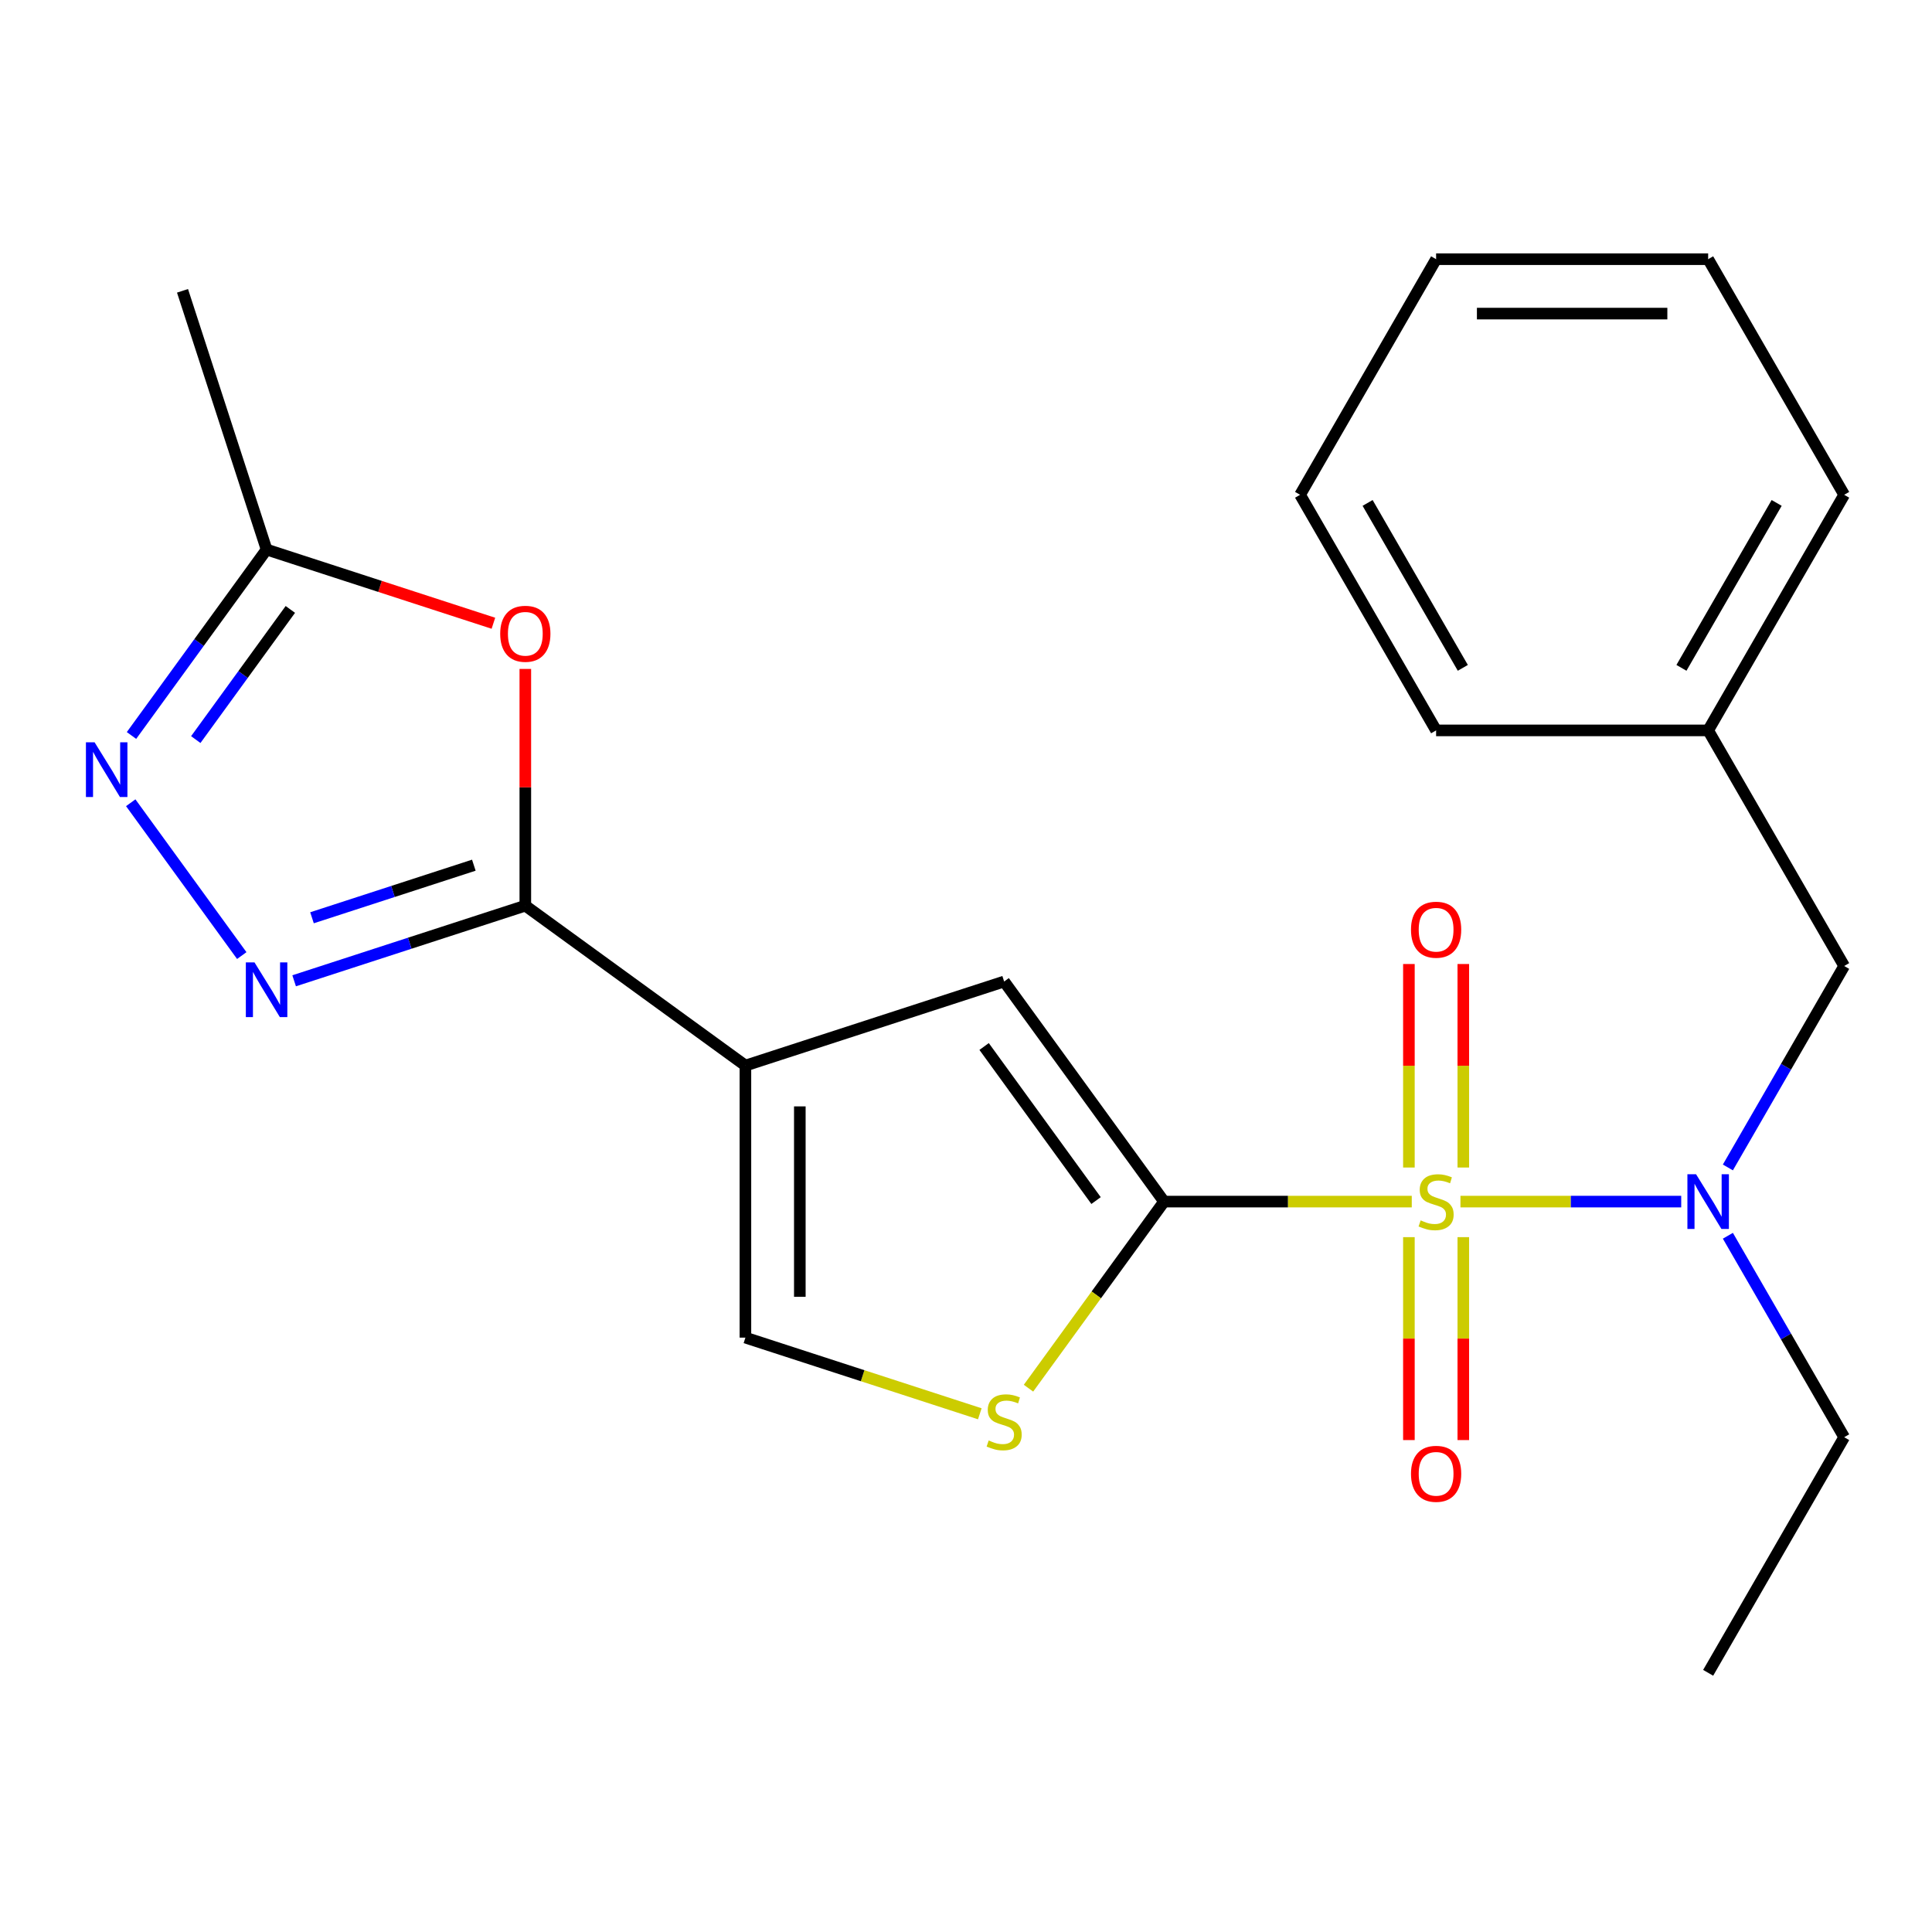 <?xml version='1.0' encoding='iso-8859-1'?>
<svg version='1.1' baseProfile='full'
              xmlns='http://www.w3.org/2000/svg'
                      xmlns:rdkit='http://www.rdkit.org/xml'
                      xmlns:xlink='http://www.w3.org/1999/xlink'
                  xml:space='preserve'
width='1000px' height='1000px' viewBox='0 0 1000 1000'>
<!-- END OF HEADER -->
<rect style='opacity:1.0;fill:#FFFFFF;stroke:none' width='1000' height='1000' x='0' y='0'> </rect>
<path class='bond-0' d='M 730.726,621.947 L 666.62,621.947' style='fill:none;fill-rule:evenodd;stroke:#CCCC00;stroke-width:6px;stroke-linecap:butt;stroke-linejoin:miter;stroke-opacity:1' />
<path class='bond-0' d='M 666.62,621.947 L 602.514,621.947' style='fill:none;fill-rule:evenodd;stroke:#000000;stroke-width:6px;stroke-linecap:butt;stroke-linejoin:miter;stroke-opacity:1' />
<path class='bond-8' d='M 755.927,621.947 L 813.06,621.947' style='fill:none;fill-rule:evenodd;stroke:#CCCC00;stroke-width:6px;stroke-linecap:butt;stroke-linejoin:miter;stroke-opacity:1' />
<path class='bond-8' d='M 813.06,621.947 L 870.194,621.947' style='fill:none;fill-rule:evenodd;stroke:#0000FF;stroke-width:6px;stroke-linecap:butt;stroke-linejoin:miter;stroke-opacity:1' />
<path class='bond-11' d='M 757.408,604.307 L 757.408,551.641' style='fill:none;fill-rule:evenodd;stroke:#CCCC00;stroke-width:6px;stroke-linecap:butt;stroke-linejoin:miter;stroke-opacity:1' />
<path class='bond-11' d='M 757.408,551.641 L 757.408,498.974' style='fill:none;fill-rule:evenodd;stroke:#FF0000;stroke-width:6px;stroke-linecap:butt;stroke-linejoin:miter;stroke-opacity:1' />
<path class='bond-11' d='M 729.245,604.307 L 729.245,551.641' style='fill:none;fill-rule:evenodd;stroke:#CCCC00;stroke-width:6px;stroke-linecap:butt;stroke-linejoin:miter;stroke-opacity:1' />
<path class='bond-11' d='M 729.245,551.641 L 729.245,498.974' style='fill:none;fill-rule:evenodd;stroke:#FF0000;stroke-width:6px;stroke-linecap:butt;stroke-linejoin:miter;stroke-opacity:1' />
<path class='bond-12' d='M 729.245,640.348 L 729.245,692.864' style='fill:none;fill-rule:evenodd;stroke:#CCCC00;stroke-width:6px;stroke-linecap:butt;stroke-linejoin:miter;stroke-opacity:1' />
<path class='bond-12' d='M 729.245,692.864 L 729.245,745.38' style='fill:none;fill-rule:evenodd;stroke:#FF0000;stroke-width:6px;stroke-linecap:butt;stroke-linejoin:miter;stroke-opacity:1' />
<path class='bond-12' d='M 757.408,640.348 L 757.408,692.864' style='fill:none;fill-rule:evenodd;stroke:#CCCC00;stroke-width:6px;stroke-linecap:butt;stroke-linejoin:miter;stroke-opacity:1' />
<path class='bond-12' d='M 757.408,692.864 L 757.408,745.38' style='fill:none;fill-rule:evenodd;stroke:#FF0000;stroke-width:6px;stroke-linecap:butt;stroke-linejoin:miter;stroke-opacity:1' />
<path class='bond-4' d='M 602.514,621.947 L 519.746,508.028' style='fill:none;fill-rule:evenodd;stroke:#000000;stroke-width:6px;stroke-linecap:butt;stroke-linejoin:miter;stroke-opacity:1' />
<path class='bond-4' d='M 567.315,621.413 L 509.377,541.669' style='fill:none;fill-rule:evenodd;stroke:#000000;stroke-width:6px;stroke-linecap:butt;stroke-linejoin:miter;stroke-opacity:1' />
<path class='bond-7' d='M 602.514,621.947 L 567.43,670.236' style='fill:none;fill-rule:evenodd;stroke:#000000;stroke-width:6px;stroke-linecap:butt;stroke-linejoin:miter;stroke-opacity:1' />
<path class='bond-7' d='M 567.43,670.236 L 532.346,718.524' style='fill:none;fill-rule:evenodd;stroke:#CCCC00;stroke-width:6px;stroke-linecap:butt;stroke-linejoin:miter;stroke-opacity:1' />
<path class='bond-1' d='M 385.825,551.541 L 519.746,508.028' style='fill:none;fill-rule:evenodd;stroke:#000000;stroke-width:6px;stroke-linecap:butt;stroke-linejoin:miter;stroke-opacity:1' />
<path class='bond-2' d='M 385.825,551.541 L 271.905,468.773' style='fill:none;fill-rule:evenodd;stroke:#000000;stroke-width:6px;stroke-linecap:butt;stroke-linejoin:miter;stroke-opacity:1' />
<path class='bond-23' d='M 385.825,551.541 L 385.825,692.354' style='fill:none;fill-rule:evenodd;stroke:#000000;stroke-width:6px;stroke-linecap:butt;stroke-linejoin:miter;stroke-opacity:1' />
<path class='bond-23' d='M 413.988,572.663 L 413.988,671.232' style='fill:none;fill-rule:evenodd;stroke:#000000;stroke-width:6px;stroke-linecap:butt;stroke-linejoin:miter;stroke-opacity:1' />
<path class='bond-3' d='M 271.905,468.773 L 212.075,488.213' style='fill:none;fill-rule:evenodd;stroke:#000000;stroke-width:6px;stroke-linecap:butt;stroke-linejoin:miter;stroke-opacity:1' />
<path class='bond-3' d='M 212.075,488.213 L 152.245,507.653' style='fill:none;fill-rule:evenodd;stroke:#0000FF;stroke-width:6px;stroke-linecap:butt;stroke-linejoin:miter;stroke-opacity:1' />
<path class='bond-3' d='M 245.254,447.821 L 203.373,461.429' style='fill:none;fill-rule:evenodd;stroke:#000000;stroke-width:6px;stroke-linecap:butt;stroke-linejoin:miter;stroke-opacity:1' />
<path class='bond-3' d='M 203.373,461.429 L 161.491,475.037' style='fill:none;fill-rule:evenodd;stroke:#0000FF;stroke-width:6px;stroke-linecap:butt;stroke-linejoin:miter;stroke-opacity:1' />
<path class='bond-5' d='M 271.905,468.773 L 271.905,407.507' style='fill:none;fill-rule:evenodd;stroke:#000000;stroke-width:6px;stroke-linecap:butt;stroke-linejoin:miter;stroke-opacity:1' />
<path class='bond-5' d='M 271.905,407.507 L 271.905,346.241' style='fill:none;fill-rule:evenodd;stroke:#FF0000;stroke-width:6px;stroke-linecap:butt;stroke-linejoin:miter;stroke-opacity:1' />
<path class='bond-6' d='M 125.139,494.607 L 67.666,415.501' style='fill:none;fill-rule:evenodd;stroke:#0000FF;stroke-width:6px;stroke-linecap:butt;stroke-linejoin:miter;stroke-opacity:1' />
<path class='bond-10' d='M 255.385,322.593 L 196.685,303.52' style='fill:none;fill-rule:evenodd;stroke:#FF0000;stroke-width:6px;stroke-linecap:butt;stroke-linejoin:miter;stroke-opacity:1' />
<path class='bond-10' d='M 196.685,303.52 L 137.985,284.447' style='fill:none;fill-rule:evenodd;stroke:#000000;stroke-width:6px;stroke-linecap:butt;stroke-linejoin:miter;stroke-opacity:1' />
<path class='bond-25' d='M 68.063,380.687 L 103.024,332.567' style='fill:none;fill-rule:evenodd;stroke:#0000FF;stroke-width:6px;stroke-linecap:butt;stroke-linejoin:miter;stroke-opacity:1' />
<path class='bond-25' d='M 103.024,332.567 L 137.985,284.447' style='fill:none;fill-rule:evenodd;stroke:#000000;stroke-width:6px;stroke-linecap:butt;stroke-linejoin:miter;stroke-opacity:1' />
<path class='bond-25' d='M 101.335,382.804 L 125.808,349.121' style='fill:none;fill-rule:evenodd;stroke:#0000FF;stroke-width:6px;stroke-linecap:butt;stroke-linejoin:miter;stroke-opacity:1' />
<path class='bond-25' d='M 125.808,349.121 L 150.28,315.437' style='fill:none;fill-rule:evenodd;stroke:#000000;stroke-width:6px;stroke-linecap:butt;stroke-linejoin:miter;stroke-opacity:1' />
<path class='bond-9' d='M 507.146,731.773 L 446.486,712.063' style='fill:none;fill-rule:evenodd;stroke:#CCCC00;stroke-width:6px;stroke-linecap:butt;stroke-linejoin:miter;stroke-opacity:1' />
<path class='bond-9' d='M 446.486,712.063 L 385.825,692.354' style='fill:none;fill-rule:evenodd;stroke:#000000;stroke-width:6px;stroke-linecap:butt;stroke-linejoin:miter;stroke-opacity:1' />
<path class='bond-13' d='M 894.347,604.267 L 924.446,552.134' style='fill:none;fill-rule:evenodd;stroke:#0000FF;stroke-width:6px;stroke-linecap:butt;stroke-linejoin:miter;stroke-opacity:1' />
<path class='bond-13' d='M 924.446,552.134 L 954.545,500' style='fill:none;fill-rule:evenodd;stroke:#000000;stroke-width:6px;stroke-linecap:butt;stroke-linejoin:miter;stroke-opacity:1' />
<path class='bond-15' d='M 894.347,639.628 L 924.446,691.761' style='fill:none;fill-rule:evenodd;stroke:#0000FF;stroke-width:6px;stroke-linecap:butt;stroke-linejoin:miter;stroke-opacity:1' />
<path class='bond-15' d='M 924.446,691.761 L 954.545,743.895' style='fill:none;fill-rule:evenodd;stroke:#000000;stroke-width:6px;stroke-linecap:butt;stroke-linejoin:miter;stroke-opacity:1' />
<path class='bond-16' d='M 137.985,284.447 L 94.471,150.526' style='fill:none;fill-rule:evenodd;stroke:#000000;stroke-width:6px;stroke-linecap:butt;stroke-linejoin:miter;stroke-opacity:1' />
<path class='bond-14' d='M 954.545,500 L 884.139,378.053' style='fill:none;fill-rule:evenodd;stroke:#000000;stroke-width:6px;stroke-linecap:butt;stroke-linejoin:miter;stroke-opacity:1' />
<path class='bond-17' d='M 884.139,378.053 L 954.545,256.105' style='fill:none;fill-rule:evenodd;stroke:#000000;stroke-width:6px;stroke-linecap:butt;stroke-linejoin:miter;stroke-opacity:1' />
<path class='bond-17' d='M 870.311,345.679 L 919.595,260.316' style='fill:none;fill-rule:evenodd;stroke:#000000;stroke-width:6px;stroke-linecap:butt;stroke-linejoin:miter;stroke-opacity:1' />
<path class='bond-18' d='M 884.139,378.053 L 743.326,378.053' style='fill:none;fill-rule:evenodd;stroke:#000000;stroke-width:6px;stroke-linecap:butt;stroke-linejoin:miter;stroke-opacity:1' />
<path class='bond-19' d='M 954.545,743.895 L 884.139,865.842' style='fill:none;fill-rule:evenodd;stroke:#000000;stroke-width:6px;stroke-linecap:butt;stroke-linejoin:miter;stroke-opacity:1' />
<path class='bond-20' d='M 954.545,256.105 L 884.139,134.158' style='fill:none;fill-rule:evenodd;stroke:#000000;stroke-width:6px;stroke-linecap:butt;stroke-linejoin:miter;stroke-opacity:1' />
<path class='bond-21' d='M 743.326,378.053 L 672.92,256.105' style='fill:none;fill-rule:evenodd;stroke:#000000;stroke-width:6px;stroke-linecap:butt;stroke-linejoin:miter;stroke-opacity:1' />
<path class='bond-21' d='M 757.155,345.679 L 707.871,260.316' style='fill:none;fill-rule:evenodd;stroke:#000000;stroke-width:6px;stroke-linecap:butt;stroke-linejoin:miter;stroke-opacity:1' />
<path class='bond-24' d='M 884.139,134.158 L 743.326,134.158' style='fill:none;fill-rule:evenodd;stroke:#000000;stroke-width:6px;stroke-linecap:butt;stroke-linejoin:miter;stroke-opacity:1' />
<path class='bond-24' d='M 863.017,162.32 L 764.448,162.32' style='fill:none;fill-rule:evenodd;stroke:#000000;stroke-width:6px;stroke-linecap:butt;stroke-linejoin:miter;stroke-opacity:1' />
<path class='bond-22' d='M 672.92,256.105 L 743.326,134.158' style='fill:none;fill-rule:evenodd;stroke:#000000;stroke-width:6px;stroke-linecap:butt;stroke-linejoin:miter;stroke-opacity:1' />
<path  class='atom-0' d='M 735.326 631.667
Q 735.646 631.787, 736.966 632.347
Q 738.286 632.907, 739.726 633.267
Q 741.206 633.587, 742.646 633.587
Q 745.326 633.587, 746.886 632.307
Q 748.446 630.987, 748.446 628.707
Q 748.446 627.147, 747.646 626.187
Q 746.886 625.227, 745.686 624.707
Q 744.486 624.187, 742.486 623.587
Q 739.966 622.827, 738.446 622.107
Q 736.966 621.387, 735.886 619.867
Q 734.846 618.347, 734.846 615.787
Q 734.846 612.227, 737.246 610.027
Q 739.686 607.827, 744.486 607.827
Q 747.766 607.827, 751.486 609.387
L 750.566 612.467
Q 747.166 611.067, 744.606 611.067
Q 741.846 611.067, 740.326 612.227
Q 738.806 613.347, 738.846 615.307
Q 738.846 616.827, 739.606 617.747
Q 740.406 618.667, 741.526 619.187
Q 742.686 619.707, 744.606 620.307
Q 747.166 621.107, 748.686 621.907
Q 750.206 622.707, 751.286 624.347
Q 752.406 625.947, 752.406 628.707
Q 752.406 632.627, 749.766 634.747
Q 747.166 636.827, 742.806 636.827
Q 740.286 636.827, 738.366 636.267
Q 736.486 635.747, 734.246 634.827
L 735.326 631.667
' fill='#CCCC00'/>
<path  class='atom-4' d='M 131.725 498.127
L 141.005 513.127
Q 141.925 514.607, 143.405 517.287
Q 144.885 519.967, 144.965 520.127
L 144.965 498.127
L 148.725 498.127
L 148.725 526.447
L 144.845 526.447
L 134.885 510.047
Q 133.725 508.127, 132.485 505.927
Q 131.285 503.727, 130.925 503.047
L 130.925 526.447
L 127.245 526.447
L 127.245 498.127
L 131.725 498.127
' fill='#0000FF'/>
<path  class='atom-6' d='M 258.905 328.041
Q 258.905 321.241, 262.265 317.441
Q 265.625 313.641, 271.905 313.641
Q 278.185 313.641, 281.545 317.441
Q 284.905 321.241, 284.905 328.041
Q 284.905 334.921, 281.505 338.841
Q 278.105 342.721, 271.905 342.721
Q 265.665 342.721, 262.265 338.841
Q 258.905 334.961, 258.905 328.041
M 271.905 339.521
Q 276.225 339.521, 278.545 336.641
Q 280.905 333.721, 280.905 328.041
Q 280.905 322.481, 278.545 319.681
Q 276.225 316.841, 271.905 316.841
Q 267.585 316.841, 265.225 319.641
Q 262.905 322.441, 262.905 328.041
Q 262.905 333.761, 265.225 336.641
Q 267.585 339.521, 271.905 339.521
' fill='#FF0000'/>
<path  class='atom-7' d='M 48.957 384.207
L 58.237 399.207
Q 59.157 400.687, 60.637 403.367
Q 62.117 406.047, 62.197 406.207
L 62.197 384.207
L 65.957 384.207
L 65.957 412.527
L 62.077 412.527
L 52.117 396.127
Q 50.957 394.207, 49.717 392.007
Q 48.517 389.807, 48.157 389.127
L 48.157 412.527
L 44.477 412.527
L 44.477 384.207
L 48.957 384.207
' fill='#0000FF'/>
<path  class='atom-8' d='M 511.746 745.587
Q 512.066 745.707, 513.386 746.267
Q 514.706 746.827, 516.146 747.187
Q 517.626 747.507, 519.066 747.507
Q 521.746 747.507, 523.306 746.227
Q 524.866 744.907, 524.866 742.627
Q 524.866 741.067, 524.066 740.107
Q 523.306 739.147, 522.106 738.627
Q 520.906 738.107, 518.906 737.507
Q 516.386 736.747, 514.866 736.027
Q 513.386 735.307, 512.306 733.787
Q 511.266 732.267, 511.266 729.707
Q 511.266 726.147, 513.666 723.947
Q 516.106 721.747, 520.906 721.747
Q 524.186 721.747, 527.906 723.307
L 526.986 726.387
Q 523.586 724.987, 521.026 724.987
Q 518.266 724.987, 516.746 726.147
Q 515.226 727.267, 515.266 729.227
Q 515.266 730.747, 516.026 731.667
Q 516.826 732.587, 517.946 733.107
Q 519.106 733.627, 521.026 734.227
Q 523.586 735.027, 525.106 735.827
Q 526.626 736.627, 527.706 738.267
Q 528.826 739.867, 528.826 742.627
Q 528.826 746.547, 526.186 748.667
Q 523.586 750.747, 519.226 750.747
Q 516.706 750.747, 514.786 750.187
Q 512.906 749.667, 510.666 748.747
L 511.746 745.587
' fill='#CCCC00'/>
<path  class='atom-9' d='M 877.879 607.787
L 887.159 622.787
Q 888.079 624.267, 889.559 626.947
Q 891.039 629.627, 891.119 629.787
L 891.119 607.787
L 894.879 607.787
L 894.879 636.107
L 890.999 636.107
L 881.039 619.707
Q 879.879 617.787, 878.639 615.587
Q 877.439 613.387, 877.079 612.707
L 877.079 636.107
L 873.399 636.107
L 873.399 607.787
L 877.879 607.787
' fill='#0000FF'/>
<path  class='atom-12' d='M 730.326 481.215
Q 730.326 474.415, 733.686 470.615
Q 737.046 466.815, 743.326 466.815
Q 749.606 466.815, 752.966 470.615
Q 756.326 474.415, 756.326 481.215
Q 756.326 488.095, 752.926 492.015
Q 749.526 495.895, 743.326 495.895
Q 737.086 495.895, 733.686 492.015
Q 730.326 488.135, 730.326 481.215
M 743.326 492.695
Q 747.646 492.695, 749.966 489.815
Q 752.326 486.895, 752.326 481.215
Q 752.326 475.655, 749.966 472.855
Q 747.646 470.015, 743.326 470.015
Q 739.006 470.015, 736.646 472.815
Q 734.326 475.615, 734.326 481.215
Q 734.326 486.935, 736.646 489.815
Q 739.006 492.695, 743.326 492.695
' fill='#FF0000'/>
<path  class='atom-13' d='M 730.326 762.84
Q 730.326 756.04, 733.686 752.24
Q 737.046 748.44, 743.326 748.44
Q 749.606 748.44, 752.966 752.24
Q 756.326 756.04, 756.326 762.84
Q 756.326 769.72, 752.926 773.64
Q 749.526 777.52, 743.326 777.52
Q 737.086 777.52, 733.686 773.64
Q 730.326 769.76, 730.326 762.84
M 743.326 774.32
Q 747.646 774.32, 749.966 771.44
Q 752.326 768.52, 752.326 762.84
Q 752.326 757.28, 749.966 754.48
Q 747.646 751.64, 743.326 751.64
Q 739.006 751.64, 736.646 754.44
Q 734.326 757.24, 734.326 762.84
Q 734.326 768.56, 736.646 771.44
Q 739.006 774.32, 743.326 774.32
' fill='#FF0000'/>
</svg>
